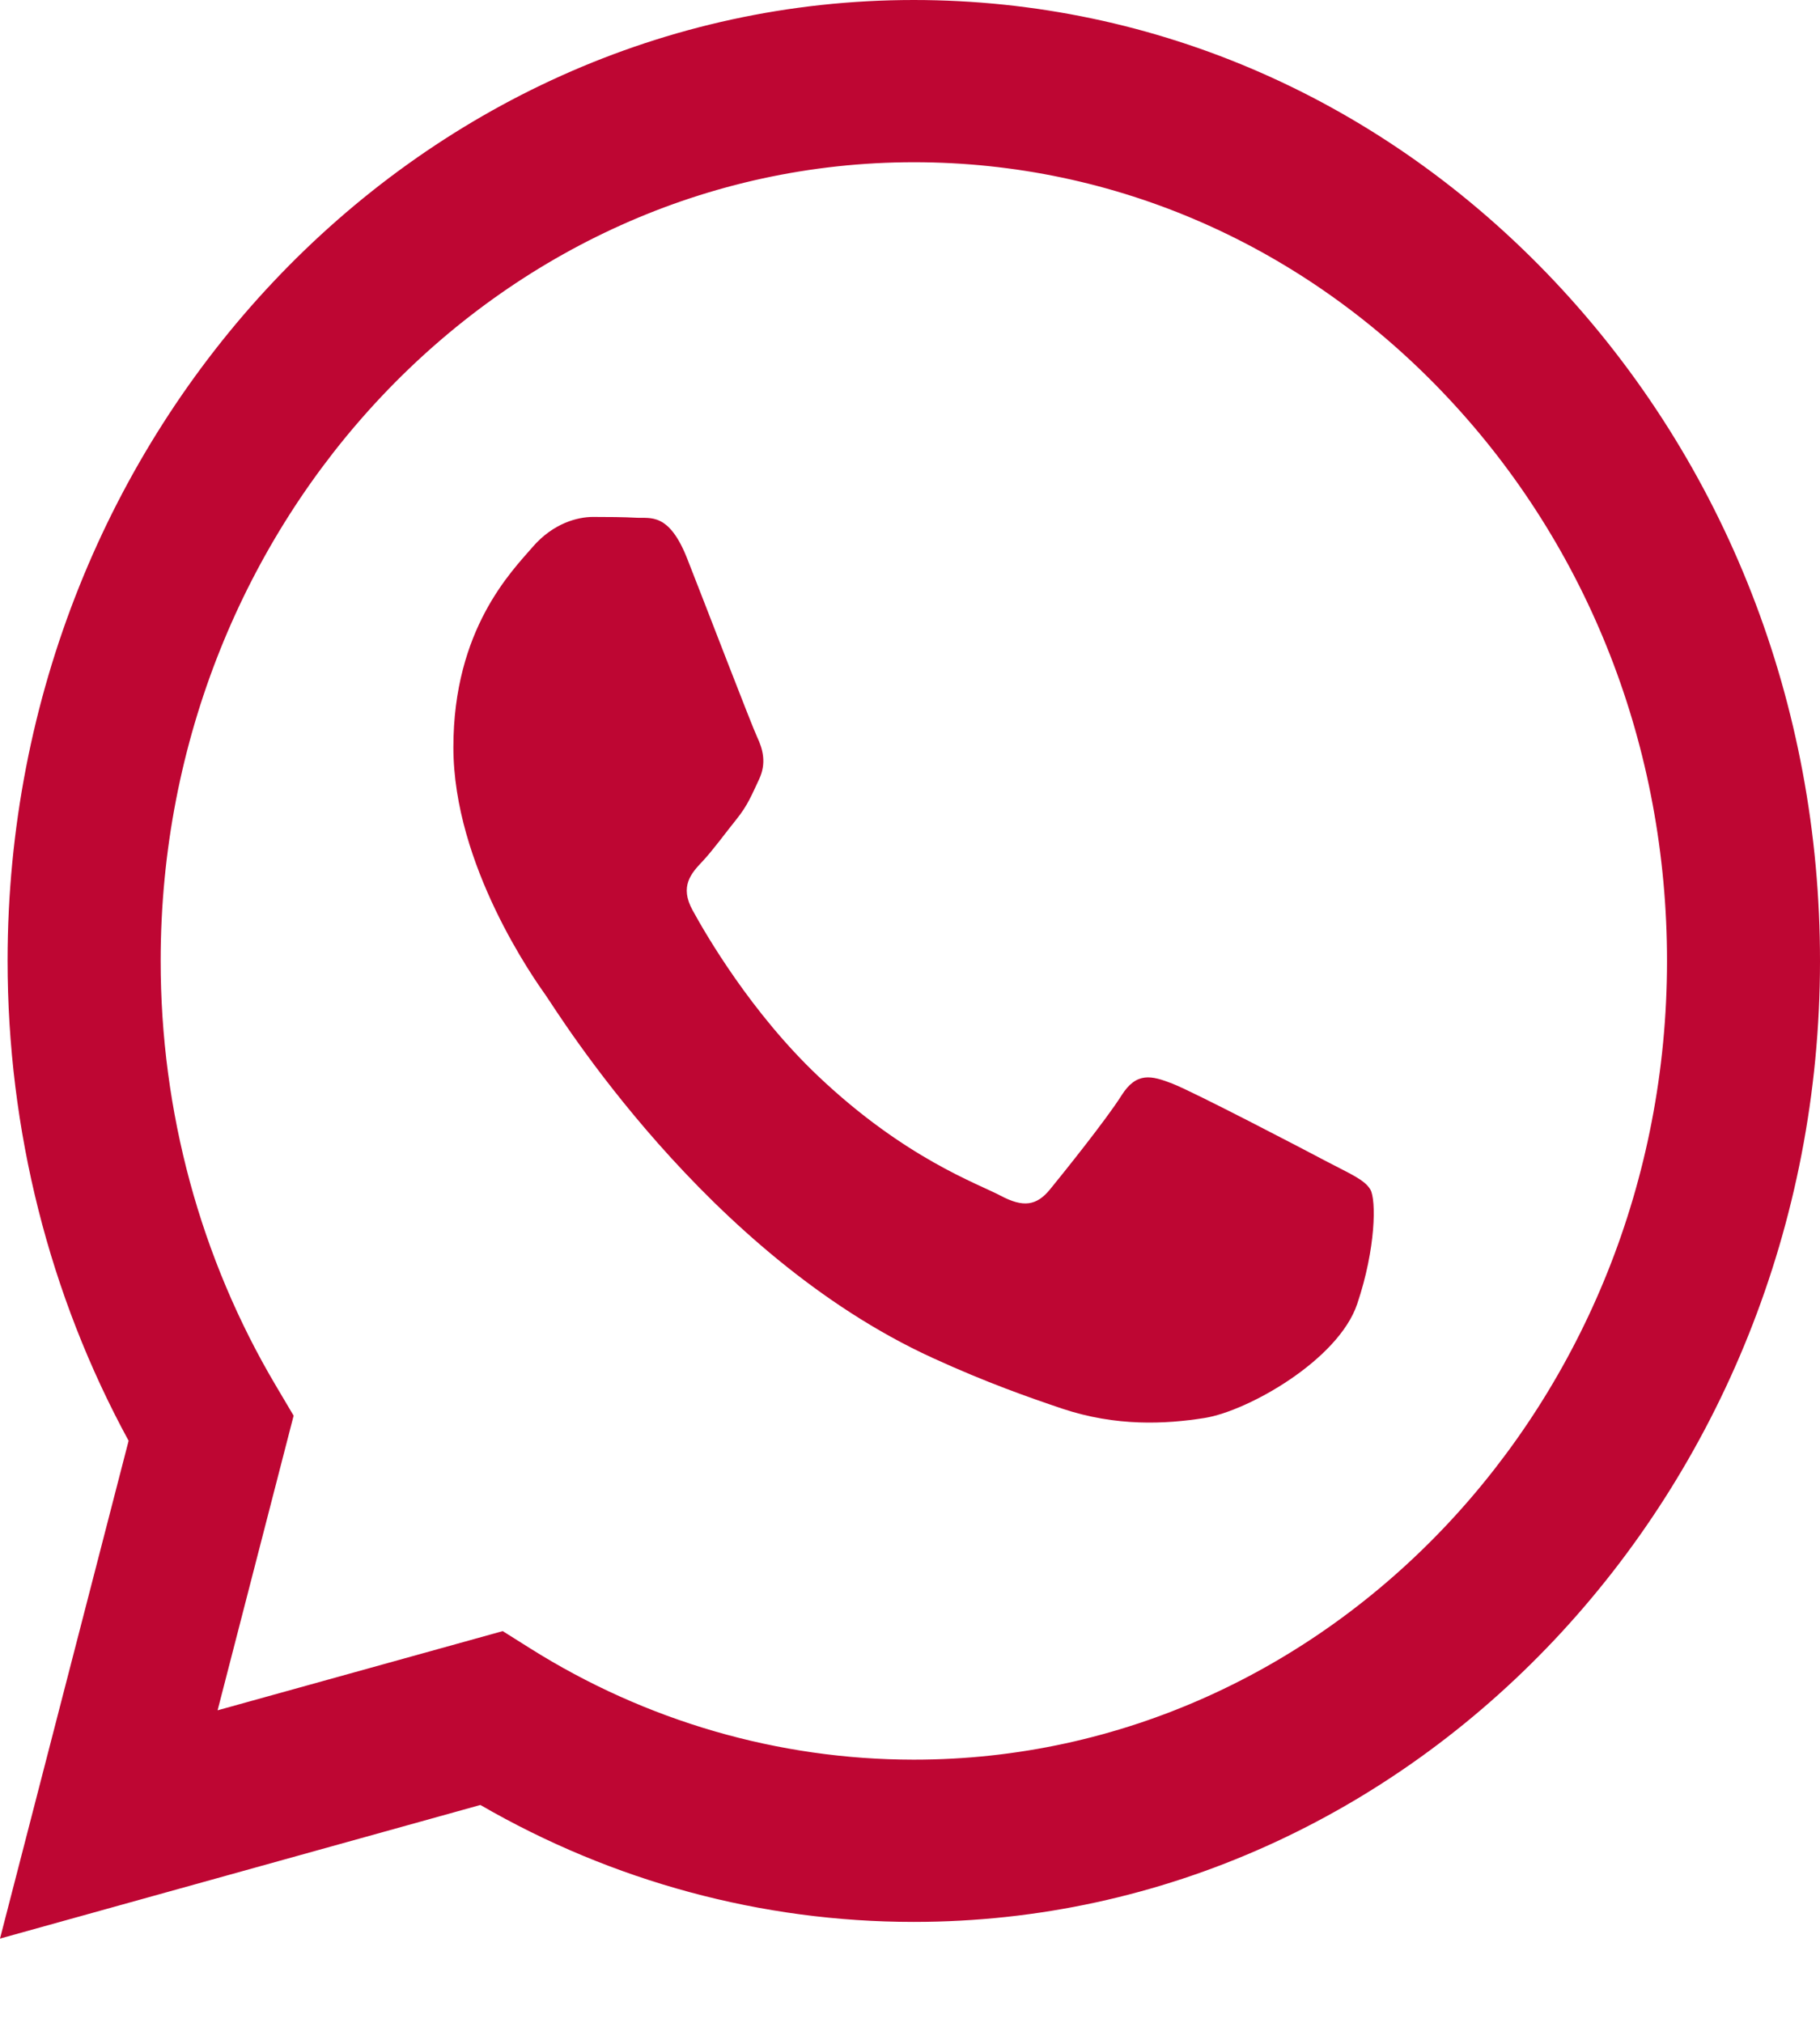<?xml version="1.0" encoding="UTF-8"?> <svg xmlns="http://www.w3.org/2000/svg" width="18" height="20" viewBox="0 0 18 20" fill="none"> <g clip-path="url(#clip0)"> <path d="M15.378 2.785C13.686 0.99 11.435 0.001 9.038 0C4.098 0 0.077 4.26 0.075 9.497C0.075 11.171 0.487 12.805 1.272 14.245L0 19.167L4.751 17.846C6.06 18.603 7.534 19.002 9.034 19.002H9.038C13.977 19.002 17.998 14.741 18 9.505C18.002 6.967 17.07 4.581 15.378 2.785ZM9.038 17.398H9.035C7.698 17.397 6.387 17.017 5.244 16.298L4.972 16.127L2.152 16.91L2.904 13.997L2.727 13.698C1.982 12.441 1.588 10.989 1.589 9.497C1.59 5.145 4.932 1.604 9.041 1.604C11.03 1.605 12.901 2.427 14.307 3.919C15.714 5.411 16.488 7.394 16.487 9.504C16.486 13.857 13.144 17.398 9.038 17.398Z" fill="#BE0633"></path> <path d="M13.125 11.486C12.901 11.367 11.8 10.793 11.595 10.714C11.389 10.634 11.24 10.595 11.091 10.832C10.941 11.07 10.512 11.604 10.382 11.763C10.251 11.921 10.12 11.941 9.896 11.822C9.672 11.703 8.951 11.453 8.096 10.644C7.43 10.015 6.98 9.238 6.85 9C6.719 8.763 6.836 8.634 6.948 8.516C7.048 8.41 7.172 8.239 7.284 8.1C7.395 7.962 7.433 7.863 7.508 7.704C7.582 7.546 7.545 7.407 7.489 7.289C7.433 7.17 6.985 6.002 6.798 5.527C6.617 5.064 6.432 5.127 6.295 5.119C6.164 5.112 6.015 5.111 5.865 5.111C5.716 5.111 5.474 5.17 5.268 5.408C5.063 5.646 4.484 6.22 4.484 7.388C4.484 8.556 5.287 9.685 5.399 9.843C5.511 10.001 6.978 12.398 9.224 13.426C9.759 13.671 10.176 13.816 10.501 13.926C11.038 14.106 11.526 14.081 11.912 14.02C12.342 13.952 13.237 13.446 13.423 12.892C13.61 12.337 13.61 11.862 13.554 11.763C13.498 11.664 13.349 11.604 13.125 11.486Z" fill="#BE0633"></path> </g> <defs> <clipPath id="clip0"> <rect width="18" height="19.8" fill="white"></rect> </clipPath> </defs> </svg> 